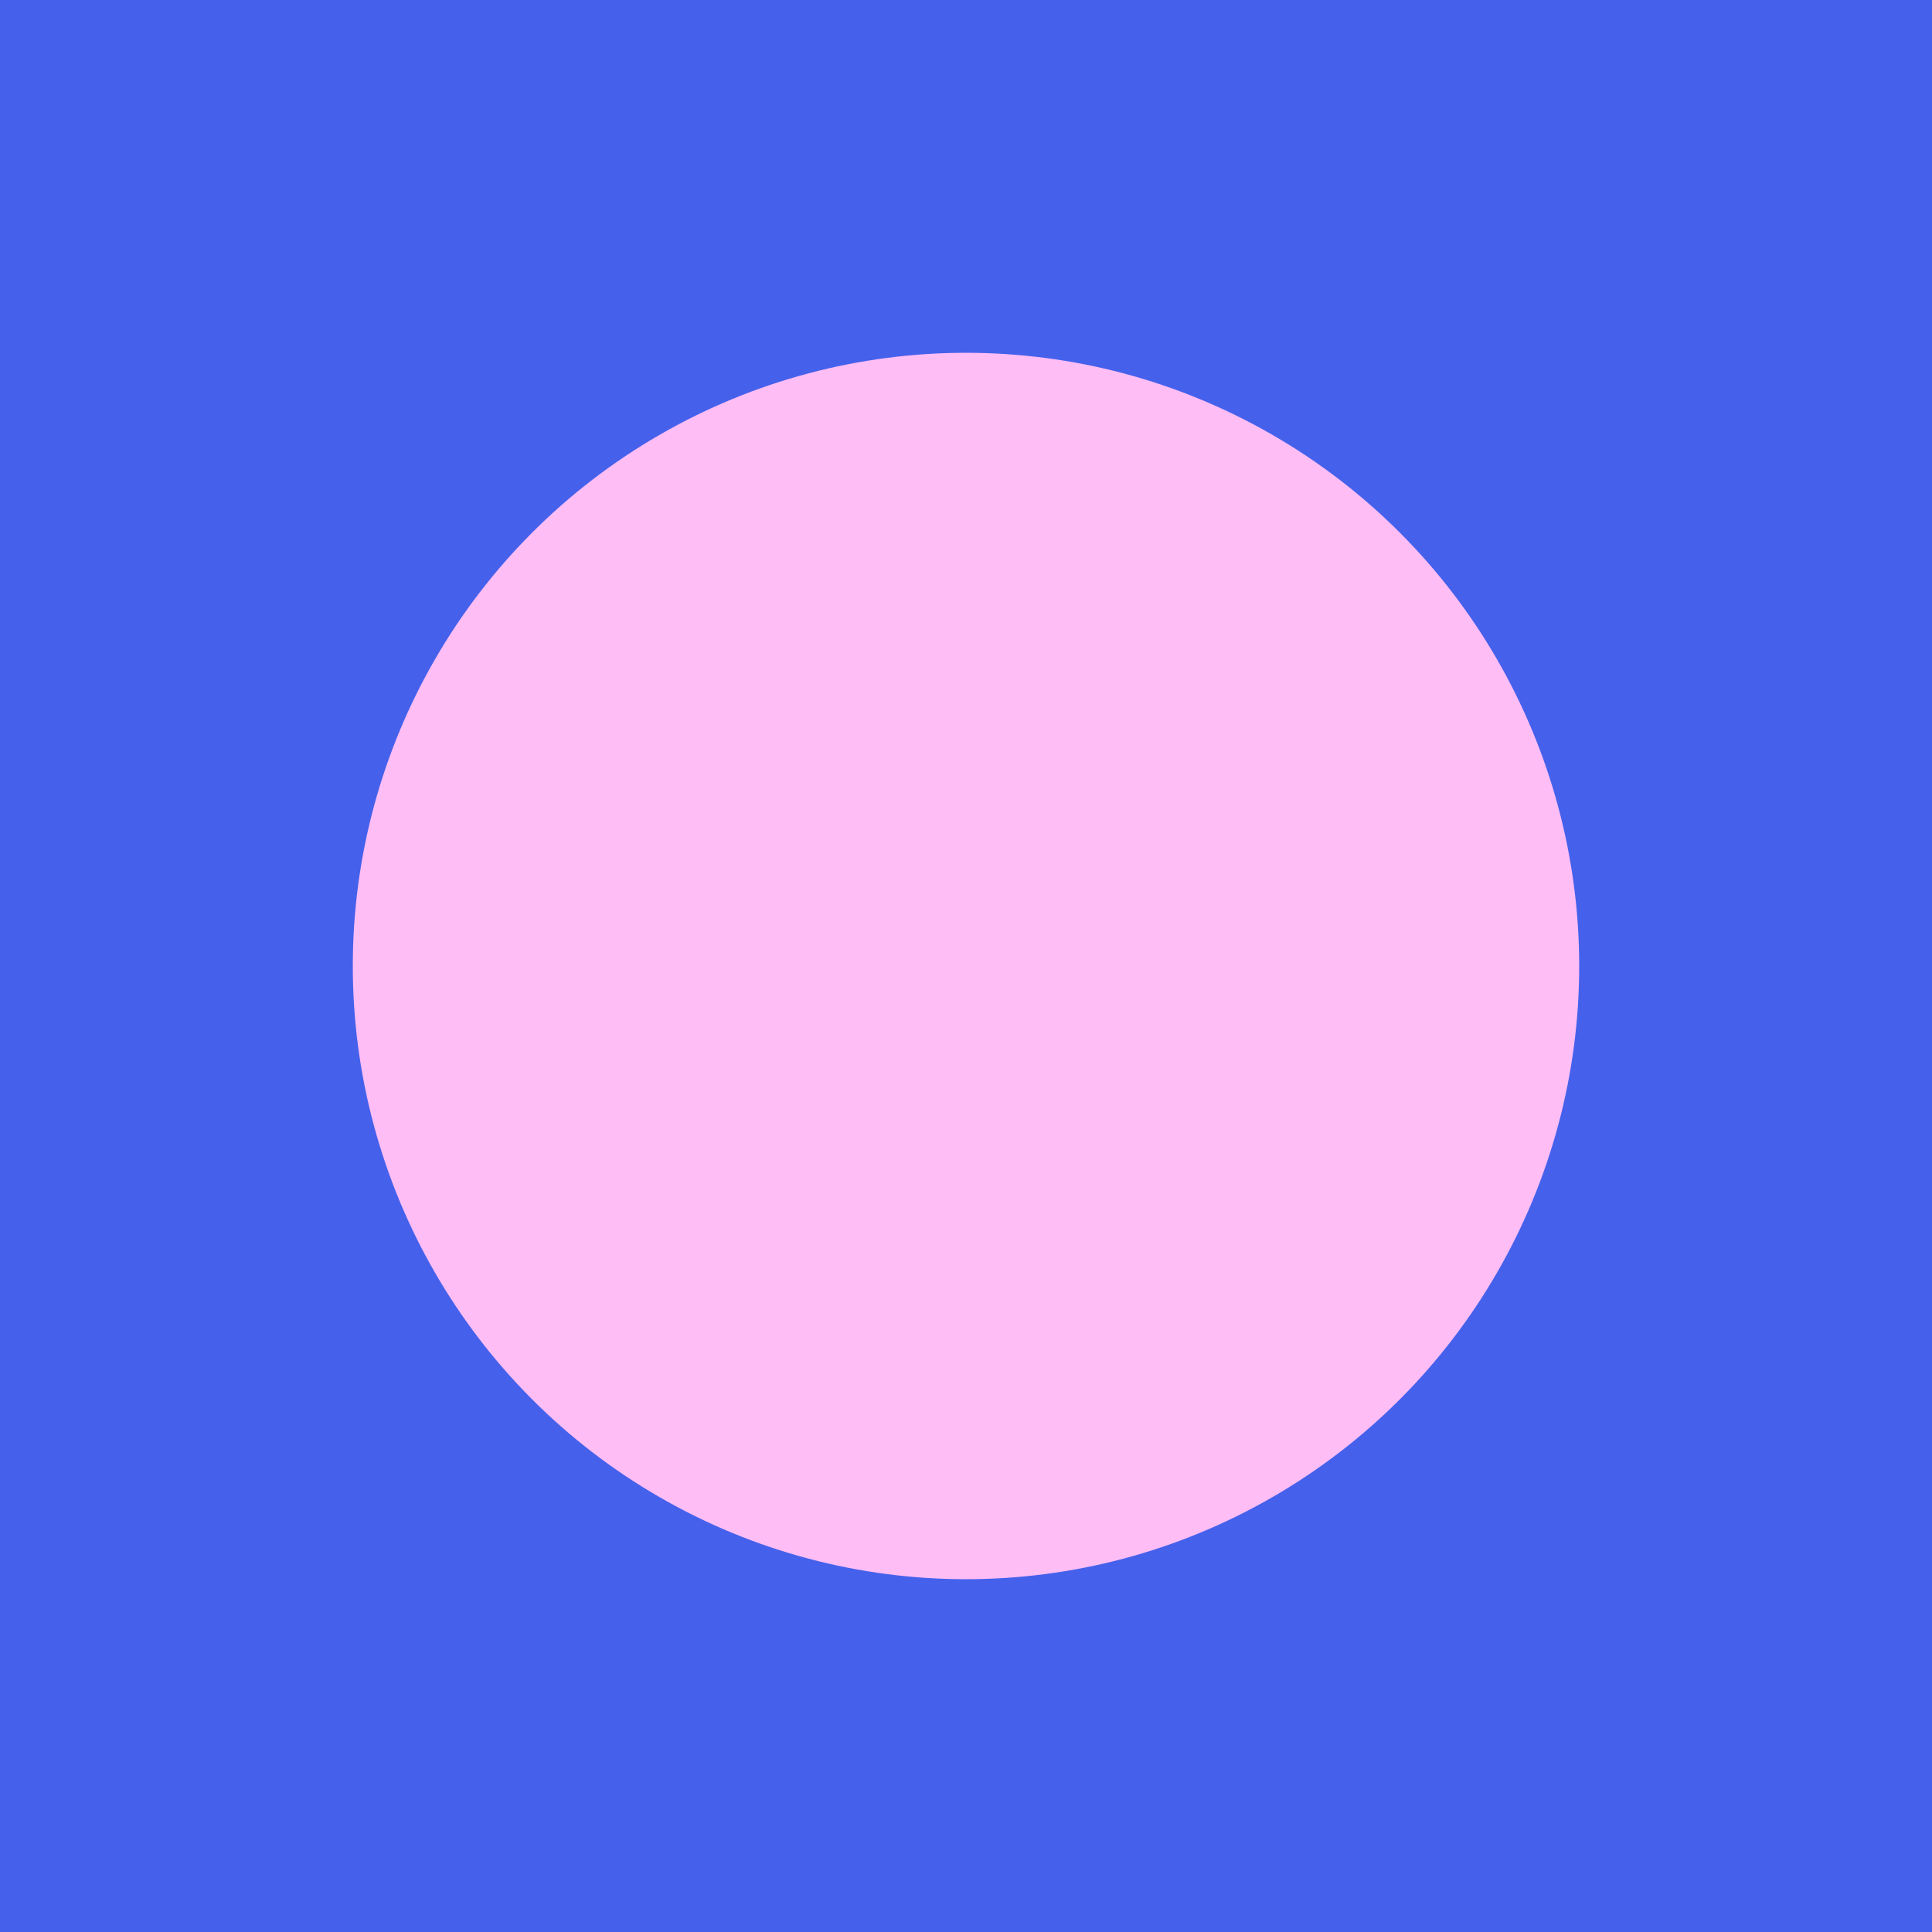 <?xml version="1.0" encoding="UTF-8"?> <svg xmlns="http://www.w3.org/2000/svg" width="230" height="230" viewBox="0 0 230 230" fill="none"><path d="M0 230L-1.00536e-05 6.19888e-06L230 -3.85474e-06L230 230L0 230Z" fill="#4561EB"></path><circle cx="115" cy="115" r="73" fill="#FFBDF5"></circle></svg> 